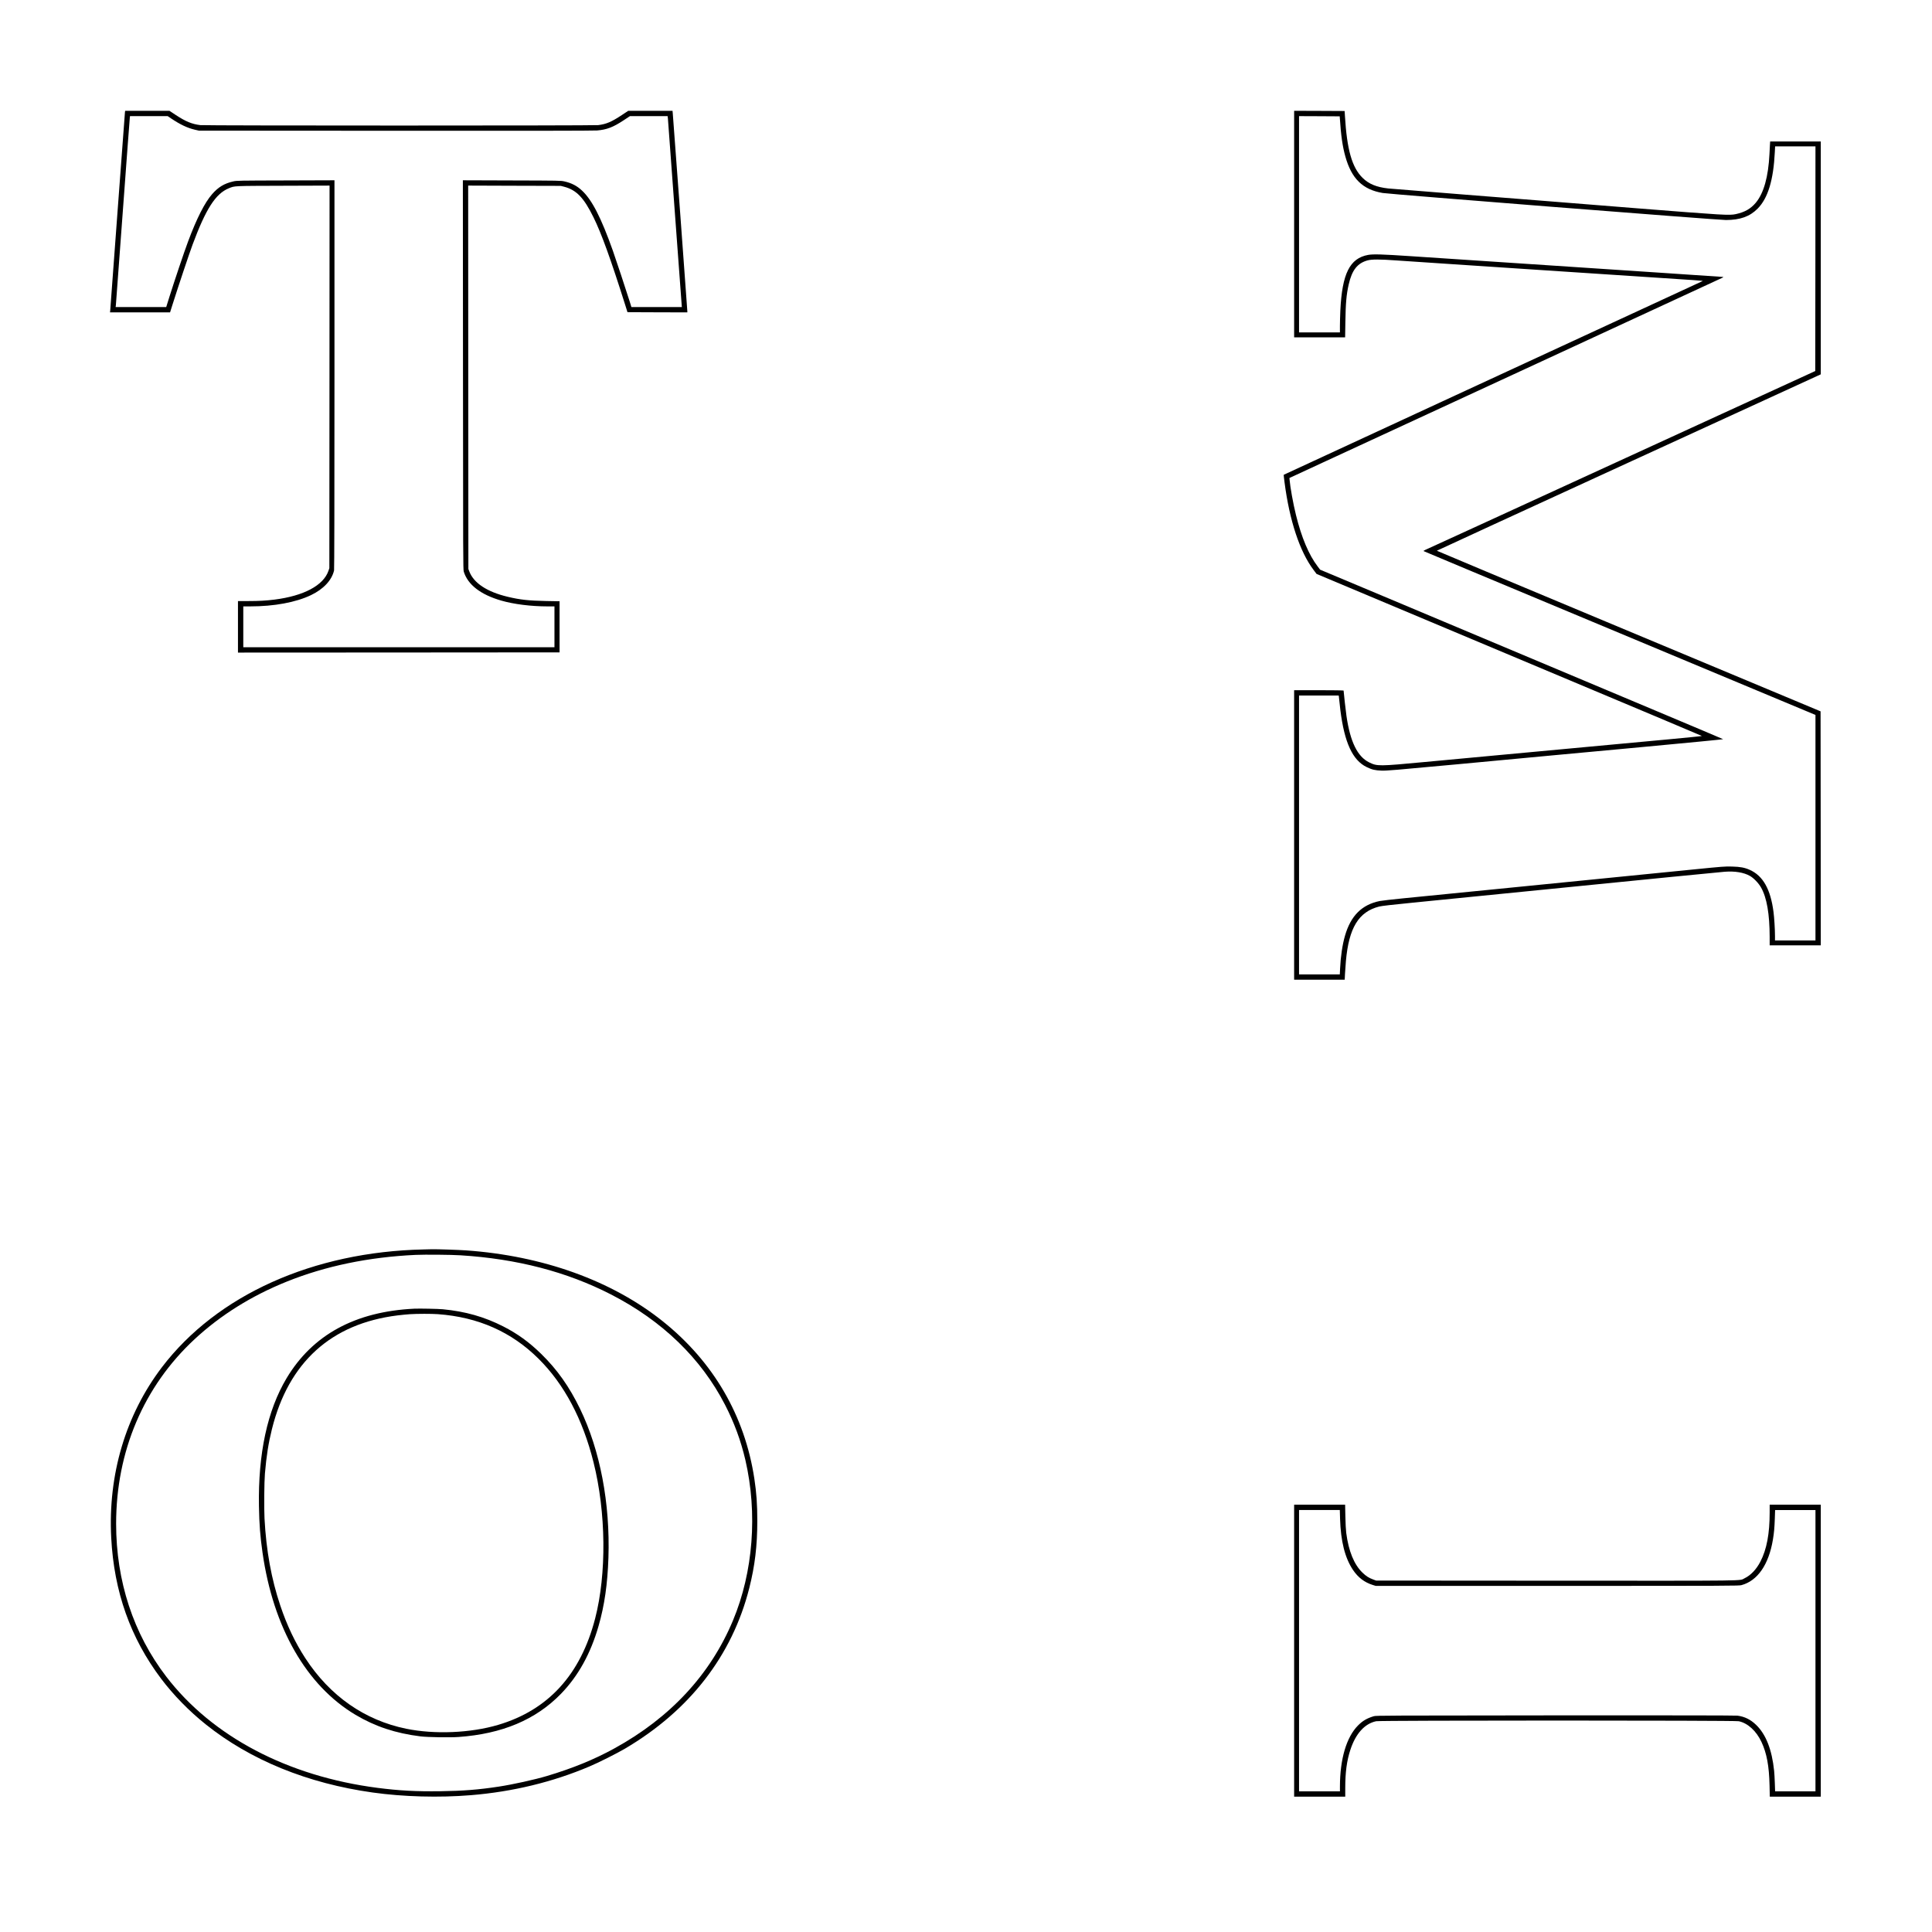 <?xml version="1.0" encoding="UTF-8" standalone="yes"?>
<svg version="1.0" xmlns="http://www.w3.org/2000/svg" width="100%" height="100%" viewBox="0 0 4725 4725" preserveAspectRatio="xMidYMid meet">
  <g transform="translate(0,4725) scale(0.1,-0.1)" fill="#000000" stroke="none">
    <path d="M3056 44508 c-3 -18 -84 -1111 -181 -2428 -96 -1317 -177 -2412 -180
-2432 l-5 -38 734 0 735 0 61 193 c130 413 414 1262 489 1462 327 880 565
1250 889 1381 149 60 94 57 1330 61 l1132 4 -2 -4678 -3 -4678 -22 -65 c-122
-357 -601 -613 -1318 -704 -208 -26 -381 -36 -642 -36 l-253 0 0 -630 0 -630
3933 2 3932 3 0 625 0 625 -330 6 c-425 8 -640 32 -940 104 -506 121 -830 336
-938 621 l-22 59 -3 4688 -2 4688 1132 -4 1133 -3 85 -22 c299 -80 479 -267
715 -747 195 -396 416 -1006 773 -2135 l58 -185 732 -3 732 -2 0 27 c0 29
-345 4724 -356 4836 l-6 67 -542 0 -541 0 -160 -106 c-249 -165 -378 -220
-575 -244 -118 -14 -9612 -14 -9730 0 -207 25 -359 88 -605 250 l-151 100
-542 0 -541 0 -5 -32z m1132 -157 c221 -148 397 -231 577 -273 l100 -23 4805
-3 c3212 -2 4846 0 4930 7 241 20 391 77 655 251 l151 100 461 0 461 0 7 -62
c3 -35 80 -1071 170 -2303 91 -1232 166 -2255 168 -2272 l3 -33 -617 0 -617 0
-41 133 c-91 290 -338 1035 -413 1247 -287 808 -509 1240 -754 1469 -123 116
-254 184 -429 224 -88 20 -118 21 -1288 24 l-1197 4 3 -4758 c2 -4445 3 -4762
19 -4813 100 -322 413 -563 919 -709 305 -88 726 -141 1127 -141 l172 0 0
-500 0 -500 -3805 0 -3805 0 0 500 0 500 168 0 c588 0 1116 98 1487 275 306
146 511 366 565 605 6 30 10 1663 10 4793 l0 4748 -1192 -4 c-1165 -3 -1195
-3 -1283 -24 -220 -50 -366 -138 -518 -312 -181 -207 -376 -592 -587 -1156
-93 -247 -336 -970 -456 -1352 l-79 -253 -618 0 -619 0 6 48 c3 26 80 1066
171 2312 92 1246 168 2275 171 2288 l4 22 461 0 460 0 87 -59z"/>
    <path d="M31650 41770 l0 -2770 624 0 623 0 6 368 c7 468 25 676 81 923 80
353 213 523 463 591 104 28 298 28 698 -1 165 -11 710 -48 1210 -81 501 -33
1281 -85 1735 -115 1835 -122 4165 -276 4320 -285 91 -6 181 -13 200 -16 l35
-6 -60 -27 c-33 -16 -440 -204 -905 -419 -465 -215 -2743 -1268 -5064 -2341
-2320 -1073 -4220 -1951 -4221 -1953 -2 -2 8 -86 21 -188 121 -933 373 -1693
709 -2138 l73 -98 788 -331 c3237 -1361 6810 -2863 7639 -3210 545 -229 993
-419 997 -422 4 -4 -345 -39 -775 -79 -770 -71 -2195 -204 -4102 -381 -533
-50 -1384 -129 -1890 -176 -1138 -107 -1173 -107 -1370 -10 -286 140 -463 503
-555 1135 -17 117 -70 587 -70 621 0 5 -267 9 -605 9 l-605 0 0 -3540 0 -3540
619 0 618 0 7 143 c4 78 14 216 22 307 72 818 311 1211 814 1339 60 15 306 44
835 96 716 72 1217 122 3965 395 663 66 1725 171 2361 235 636 63 1216 119
1289 125 251 19 468 -17 619 -103 92 -53 209 -174 269 -280 142 -249 211 -648
212 -1214 l0 -203 625 0 625 0 -2 2862 -3 2861 -540 226 c-297 124 -2409 1007
-4692 1961 -2284 954 -4153 1738 -4153 1741 0 3 2113 975 4695 2160 l4695
2154 0 2847 0 2848 -619 0 -619 0 -6 -92 c-3 -51 -8 -147 -11 -213 -28 -563
-140 -960 -335 -1194 -124 -147 -268 -229 -485 -277 -163 -35 -275 -28 -2450
144 -1116 89 -2113 169 -2215 177 -102 8 -986 78 -1965 155 -979 77 -1823 145
-1875 151 -288 32 -475 110 -627 260 -259 255 -382 690 -431 1519 l-7 115
-617 3 -618 2 0 -2770z m1117 2600 c29 -438 66 -698 135 -945 152 -546 425
-813 915 -895 179 -30 8193 -661 8393 -661 349 1 584 85 775 278 253 255 388
699 421 1386 l7 137 493 0 494 0 -2 -2747 -3 -2747 -2270 -1041 c-4378 -2008
-5147 -2361 -6000 -2753 -903 -414 -1174 -538 -1265 -579 -41 -19 -51 -27 -39
-33 14 -8 598 -253 6541 -2736 l3038 -1269 0 -2757 0 -2758 -495 0 -495 0 0
108 c0 159 -18 451 -36 587 -71 556 -258 888 -581 1031 -124 56 -233 76 -433
81 -176 5 -222 1 -945 -71 -751 -75 -3244 -323 -4125 -411 -689 -68 -2411
-239 -2972 -295 -274 -27 -533 -57 -575 -66 -437 -89 -708 -360 -849 -848 -63
-218 -106 -503 -120 -803 l-7 -143 -498 0 -499 0 0 3410 0 3410 485 0 485 0 4
-22 c3 -13 8 -59 11 -103 4 -44 15 -150 26 -235 100 -793 299 -1224 643 -1390
133 -64 203 -80 366 -87 120 -4 322 13 1860 156 1742 163 2007 187 2360 221
107 10 1083 101 2167 201 1085 101 1969 187 1965 191 -4 4 -745 317 -1647 696
-3892 1636 -5239 2202 -6680 2808 l-1530 642 -61 81 c-214 280 -394 707 -529
1256 -69 278 -141 680 -157 868 l-3 37 905 419 c498 230 2874 1328 5280 2441
2406 1112 4389 2029 4405 2038 19 10 25 17 15 19 -8 2 -730 50 -1605 108 -874
58 -1756 116 -1960 130 -203 14 -1052 70 -1885 125 -833 55 -1818 120 -2188
145 -704 47 -917 53 -1042 31 -450 -82 -637 -458 -680 -1366 -5 -118 -10 -286
-10 -372 l0 -158 -500 0 -500 0 0 2645 0 2645 498 -2 497 -3 2 -35z"/>
    <path d="M10365 16693 c-2705 -56 -5058 -1114 -6403 -2878 -888 -1166 -1323
-2627 -1242 -4175 69 -1318 470 -2449 1220 -3445 303 -401 684 -792 1095
-1120 1090 -871 2487 -1441 4081 -1664 750 -105 1623 -129 2399 -65 1021 83
2003 321 2900 702 224 94 671 319 870 436 1581 932 2621 2275 3039 3924 138
545 197 1036 197 1647 0 404 -20 687 -72 1030 -234 1541 -1000 2859 -2239
3850 -1241 993 -2932 1603 -4815 1735 -181 13 -707 30 -825 28 -47 -1 -139 -3
-205 -5z m895 -143 c1384 -86 2604 -404 3683 -958 1253 -643 2203 -1562 2788
-2697 226 -439 388 -878 498 -1350 302 -1306 192 -2742 -303 -3926 -551 -1320
-1533 -2379 -2901 -3129 -492 -271 -1019 -486 -1647 -674 -294 -88 -835 -208
-1178 -260 -497 -76 -880 -106 -1431 -113 -597 -8 -1007 14 -1534 82 -2196
283 -4043 1254 -5168 2720 -805 1049 -1227 2336 -1227 3740 0 1770 673 3355
1917 4511 633 588 1390 1062 2255 1410 947 381 2005 601 3154 654 226 10 863
5 1094 -10z"/>
    <path d="M10130 15244 c-1442 -70 -2486 -639 -3121 -1700 -470 -787 -698
-1841 -676 -3129 8 -453 30 -731 87 -1135 262 -1838 1074 -3254 2275 -3969
482 -286 978 -451 1590 -527 176 -21 710 -30 926 -15 1072 76 1893 423 2509
1057 421 434 725 983 919 1659 145 504 219 1021 241 1669 43 1336 -202 2624
-694 3641 -263 542 -557 959 -952 1345 -292 285 -578 493 -924 669 -463 236
-927 368 -1480 421 -112 11 -576 20 -700 14z m580 -134 c986 -72 1800 -433
2461 -1090 629 -625 1079 -1473 1344 -2530 308 -1228 323 -2730 40 -3823 -355
-1371 -1146 -2239 -2374 -2602 -673 -199 -1551 -236 -2246 -94 -1017 208
-1866 801 -2467 1724 -251 385 -450 803 -612 1286 -219 651 -345 1343 -387
2134 -13 247 -7 894 10 1095 38 441 85 740 171 1086 407 1638 1450 2583 3075
2784 94 11 226 25 295 29 183 12 535 12 690 1z"/>
    <path d="M31650 6880 l0 -3570 625 0 625 0 0 208 c0 390 38 672 125 937 130
397 349 640 631 700 105 22 8764 22 8868 0 221 -47 429 -237 556 -508 128
-273 186 -586 197 -1059 l6 -278 624 0 623 0 0 3570 0 3570 -625 0 -625 0 0
-187 c0 -524 -72 -905 -227 -1205 -100 -192 -236 -335 -389 -408 -139 -65 246
-60 -4601 -58 l-4408 3 -73 27 c-105 38 -174 82 -262 168 -205 199 -337 523
-396 971 -9 74 -18 237 -21 407 l-6 282 -623 0 -624 0 0 -3570z m1123 3228
c17 -554 120 -961 317 -1254 125 -185 280 -303 480 -366 l75 -23 4440 0 c4218
0 4443 1 4505 18 395 107 667 501 769 1112 28 167 39 287 47 523 l7 202 494 0
493 0 0 -3440 0 -3440 -493 0 -494 0 -7 203 c-4 111 -11 245 -17 297 -53 519
-201 895 -441 1126 -136 131 -280 202 -455 225 -52 6 -1530 9 -4458 7 -4064
-3 -4384 -4 -4435 -20 -170 -51 -275 -113 -389 -228 -282 -285 -440 -820 -441
-1492 l0 -118 -500 0 -500 0 0 3440 0 3440 498 0 499 0 6 -212z"/>
  </g>
</svg>